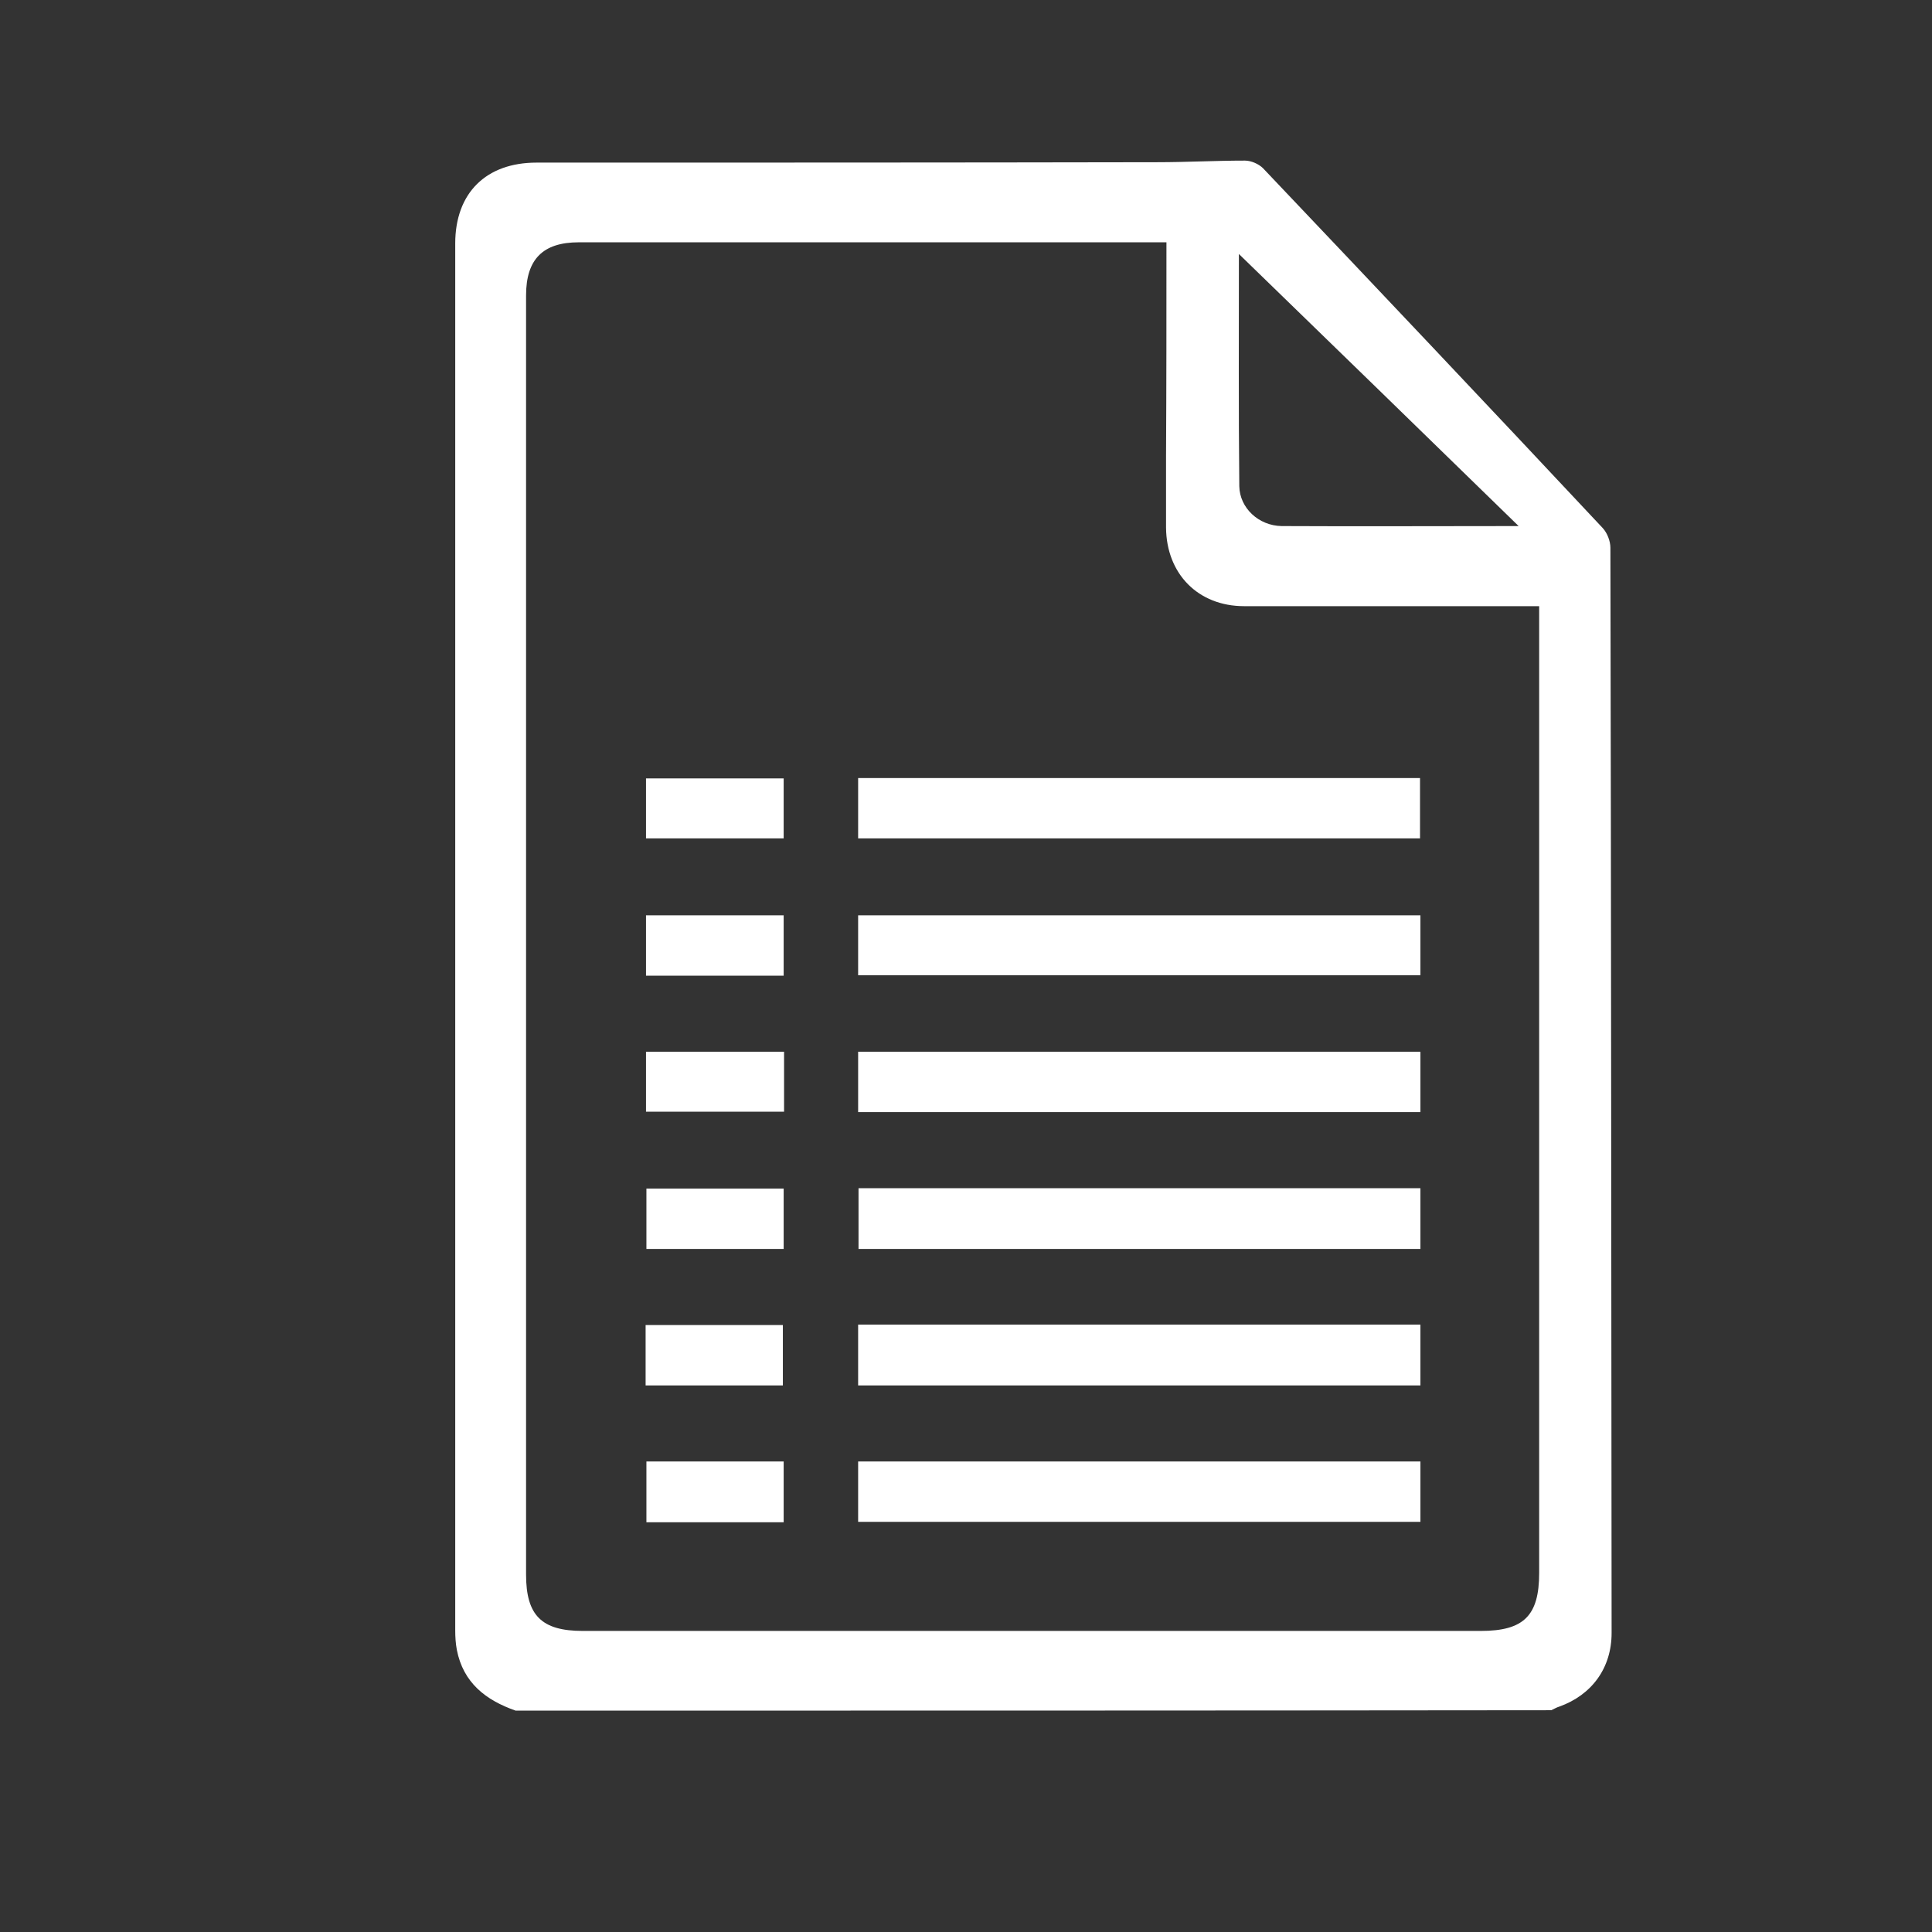 <svg xmlns="http://www.w3.org/2000/svg" xmlns:xlink="http://www.w3.org/1999/xlink" id="Capa_1" x="0px" y="0px" viewBox="0 0 48 48" style="enable-background:new 0 0 48 48;" xml:space="preserve"><rect x="0" y="0" width="48" height="48" fill="#333333" stroke="none"/>  <style type="text/css">	.st0{fill:#FFFFFF;}</style>  <g>	<path class="st0" d="M12.81,42.5c-0.74-0.26-1.3-0.69-1.46-1.51c-0.03-0.16-0.04-0.32-0.04-0.49c0-11.48,0-22.97,0-34.45  c0-1.25,0.76-2.01,2.02-2.01c5.14,0,10.28,0,15.42-0.01c0.73,0,1.45-0.04,2.18-0.04c0.15,0,0.34,0.08,0.45,0.19  c2.82,2.97,5.64,5.95,8.44,8.94c0.11,0.12,0.19,0.32,0.19,0.49c0.02,8.99,0.02,17.98,0.03,26.96c0,0.87-0.49,1.54-1.3,1.83  c-0.07,0.02-0.13,0.06-0.2,0.09C29.96,42.5,21.38,42.5,12.81,42.5z M28.98,6.02c-0.14,0-0.24,0-0.34,0c-4.75,0-9.5,0-14.26,0  c-0.89,0-1.31,0.42-1.31,1.32c0,10.59,0,21.19,0,31.78c0,1.02,0.39,1.4,1.41,1.4c7.44,0,14.87,0,22.31,0  c1.07,0,1.45-0.38,1.45-1.44c0-7.86,0-15.72,0-23.58c0-0.13,0-0.27,0-0.44c-0.22,0-0.39,0-0.56,0c-2.26,0-4.51,0-6.77,0  c-1.14,0-1.93-0.8-1.94-1.95c0-0.59,0-1.18,0-1.77C28.98,9.58,28.98,7.83,28.98,6.02z M37.73,13.07c-2.35-2.29-4.62-4.5-6.95-6.76  c0,1.99-0.01,3.88,0.01,5.77c0.01,0.54,0.48,0.98,1.05,0.99C33.76,13.08,35.69,13.07,37.73,13.07z"></path>	<path class="st0" d="M21.32,27.63c0-0.52,0-1,0-1.5c4.66,0,9.31,0,13.97,0c0,0.51,0,0.99,0,1.5C30.64,27.63,26,27.63,21.32,27.63z"></path>	<path class="st0" d="M35.29,29.52c0,0.52,0,1,0,1.51c-4.66,0-9.3,0-13.96,0c0-0.5,0-1,0-1.51C25.98,29.52,30.62,29.52,35.29,29.52z  "></path>	<path class="st0" d="M35.29,32.91c0,0.51,0,1,0,1.51c-4.66,0-9.3,0-13.97,0c0-0.5,0-0.99,0-1.51  C25.98,32.91,30.61,32.91,35.29,32.91z"></path>	<path class="st0" d="M21.32,37.81c0-0.51,0-1,0-1.5c4.66,0,9.31,0,13.97,0c0,0.51,0,0.99,0,1.5  C30.64,37.81,25.99,37.81,21.32,37.81z"></path>	<path class="st0" d="M21.32,19.33c4.66,0,9.3,0,13.96,0c0,0.5,0,0.99,0,1.5c-4.66,0-9.3,0-13.96,0  C21.32,20.34,21.32,19.85,21.32,19.33z"></path>	<path class="st0" d="M35.29,22.74c0,0.51,0,0.99,0,1.49c-4.66,0-9.3,0-13.97,0c0-0.5,0-0.98,0-1.49  C25.97,22.74,30.61,22.74,35.29,22.74z"></path>	<path class="st0" d="M19.47,29.53c0,0.51,0,0.99,0,1.5c-1.14,0-2.26,0-3.41,0c0-0.49,0-0.98,0-1.5  C17.18,29.53,18.3,29.53,19.47,29.53z"></path>	<path class="st0" d="M16.05,22.74c1.16,0,2.28,0,3.42,0c0,0.5,0,0.99,0,1.5c-1.14,0-2.27,0-3.42,0  C16.05,23.73,16.05,23.25,16.05,22.74z"></path>	<path class="st0" d="M19.48,26.13c0,0.51,0,0.98,0,1.49c-1.14,0-2.27,0-3.43,0c0-0.49,0-0.98,0-1.49  C17.18,26.13,18.31,26.13,19.48,26.13z"></path>	<path class="st0" d="M16.04,34.42c0-0.51,0-0.99,0-1.5c1.14,0,2.26,0,3.41,0c0,0.5,0,0.99,0,1.5  C18.33,34.42,17.21,34.42,16.04,34.42z"></path>	<path class="st0" d="M19.47,37.82c-1.16,0-2.27,0-3.41,0c0-0.5,0-0.99,0-1.51c1.14,0,2.27,0,3.41,0  C19.47,36.83,19.47,37.31,19.47,37.82z"></path>	<path class="st0" d="M16.05,19.34c1.16,0,2.28,0,3.42,0c0,0.5,0,0.98,0,1.49c-1.14,0-2.27,0-3.42,0  C16.05,20.34,16.05,19.85,16.05,19.34z"></path></g></svg>